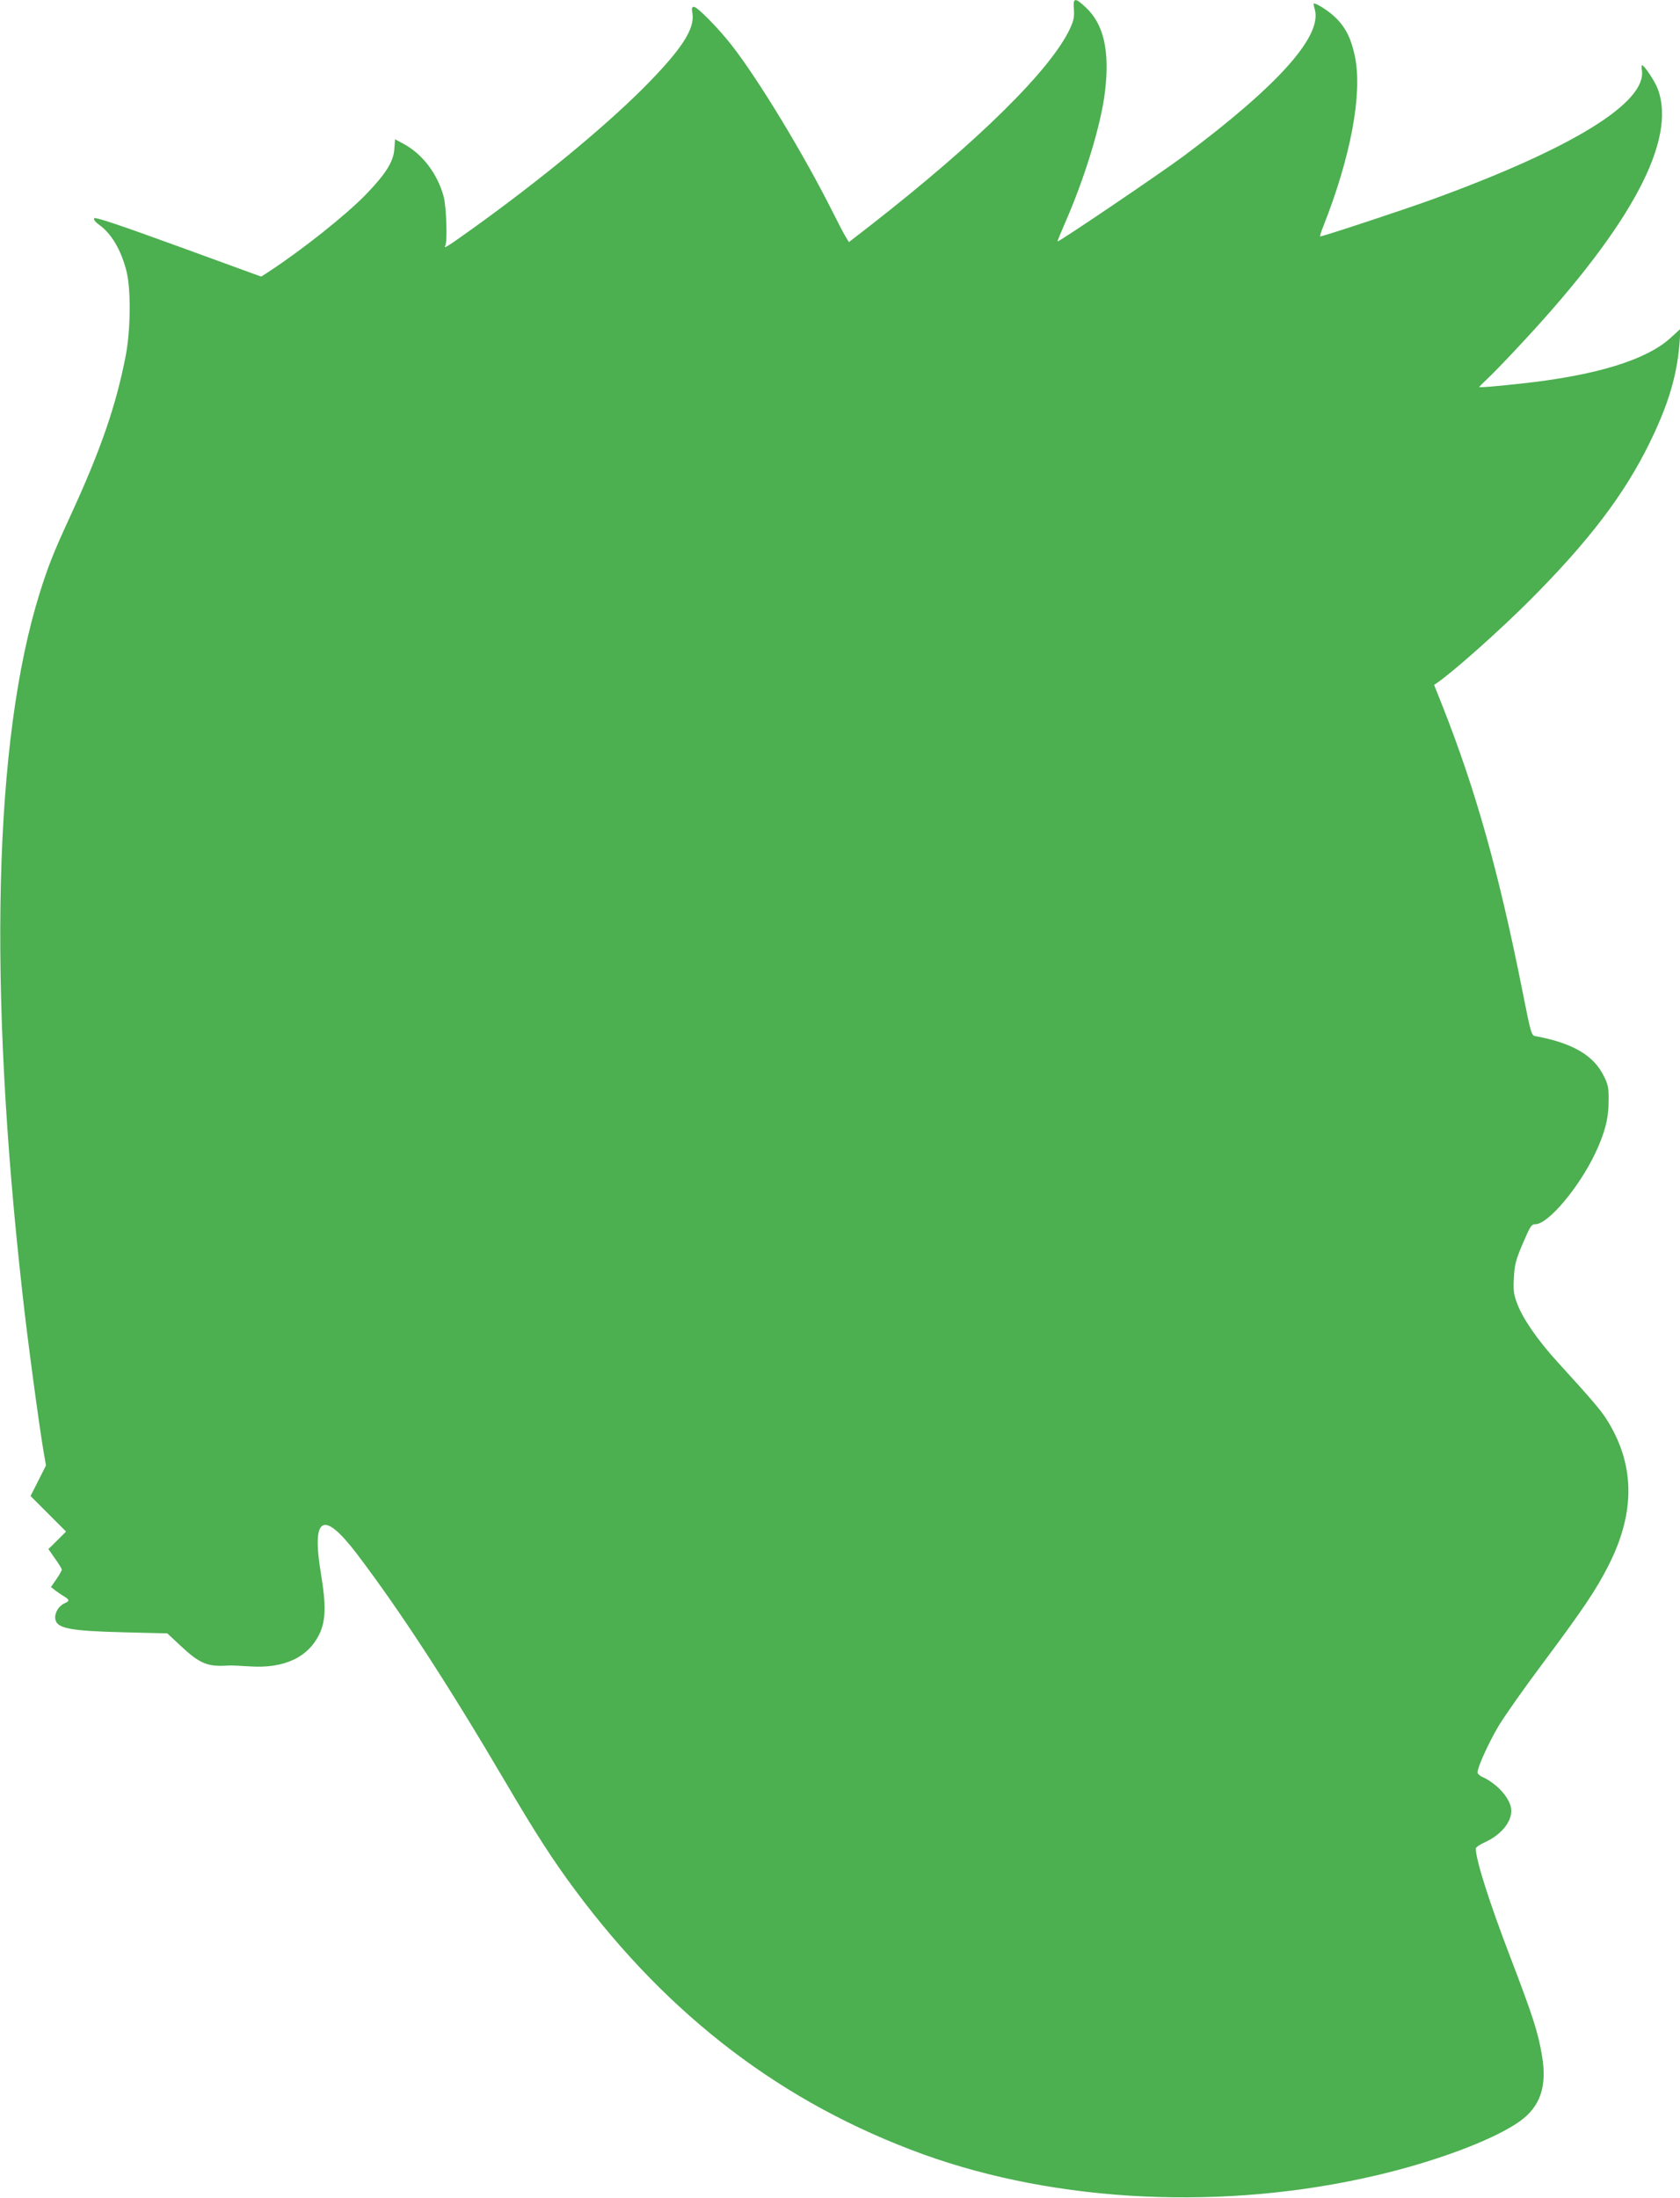 <?xml version="1.0" standalone="no"?>
<!DOCTYPE svg PUBLIC "-//W3C//DTD SVG 20010904//EN"
 "http://www.w3.org/TR/2001/REC-SVG-20010904/DTD/svg10.dtd">
<svg version="1.0" xmlns="http://www.w3.org/2000/svg"
 width="979pt" height="1280pt" viewBox="0 0 979 1280"
 preserveAspectRatio="xMidYMid meet">
<g transform="translate(0,1280) scale(0.1,-0.1)"
fill="#4caf50" stroke="none">
<path d="M6258 12746 c3 -43 -1 -65 -21 -109 -110 -240 -534 -658 -1166 -1151
l-124 -96 -19 31 c-10 16 -46 85 -79 151 -166 330 -426 760 -584 963 -78 100
-201 225 -221 225 -13 0 -14 -8 -9 -37 15 -93 -64 -213 -289 -439 -235 -234
-601 -535 -997 -819 -139 -100 -168 -118 -154 -95 13 21 6 225 -9 283 -36 134
-123 249 -234 309 l-50 27 -4 -57 c-5 -74 -51 -146 -167 -266 -117 -120 -371
-322 -567 -450 l-42 -27 -483 176 c-346 126 -485 172 -490 164 -5 -8 7 -23 31
-40 69 -50 124 -142 156 -264 28 -106 26 -351 -5 -505 -56 -286 -145 -543
-321 -925 -99 -215 -128 -288 -179 -450 -267 -854 -302 -2279 -100 -4080 29
-264 96 -761 123 -920 l14 -80 -45 -89 -45 -89 104 -104 103 -103 -51 -51 -52
-51 39 -56 c22 -30 39 -59 39 -64 0 -5 -14 -30 -31 -55 l-32 -46 24 -19 c13
-10 36 -26 52 -35 33 -21 34 -27 3 -41 -34 -15 -58 -55 -54 -89 6 -57 81 -72
408 -80 l245 -6 76 -71 c114 -107 159 -125 284 -116 11 1 63 -2 115 -5 207
-15 350 53 415 196 33 75 35 164 6 339 -57 340 11 379 208 121 255 -336 529
-757 863 -1324 173 -295 279 -460 411 -637 548 -737 1212 -1241 2024 -1536
788 -285 1763 -331 2646 -123 350 82 684 208 833 314 120 86 160 203 130 381
-23 137 -51 225 -182 568 -126 328 -204 574 -204 640 0 7 23 23 52 36 106 48
169 135 152 207 -16 64 -87 138 -166 174 -16 7 -28 19 -28 26 0 31 65 173 123
271 34 57 153 226 265 375 228 306 304 419 374 557 161 315 156 596 -14 860
-35 53 -85 112 -284 330 -113 124 -201 251 -233 338 -20 52 -23 75 -19 150 4
76 10 101 52 200 44 102 50 112 74 112 74 1 253 213 348 413 57 121 78 203 78
307 1 73 -3 93 -27 141 -59 122 -182 194 -398 234 -25 4 -27 10 -78 267 -138
692 -270 1161 -463 1651 l-51 128 22 15 c97 68 362 304 532 474 347 347 556
621 704 925 107 219 157 387 172 573 l6 87 -58 -53 c-141 -129 -436 -219 -870
-266 -164 -18 -245 -24 -245 -20 0 2 25 27 56 56 31 29 125 127 209 218 627
676 887 1167 775 1463 -17 45 -78 136 -91 137 -3 0 -4 -14 -1 -30 27 -188
-407 -455 -1223 -752 -168 -61 -647 -219 -652 -215 -2 3 6 29 18 58 160 404
229 770 185 988 -21 103 -53 169 -111 226 -35 36 -110 85 -129 85 -2 0 0 -16
6 -36 43 -156 -217 -445 -767 -855 -132 -98 -727 -501 -732 -495 -2 1 17 47
41 102 117 266 212 576 235 769 29 239 -7 395 -113 493 -62 58 -74 56 -68 -12z"/>
</g>
</svg>
